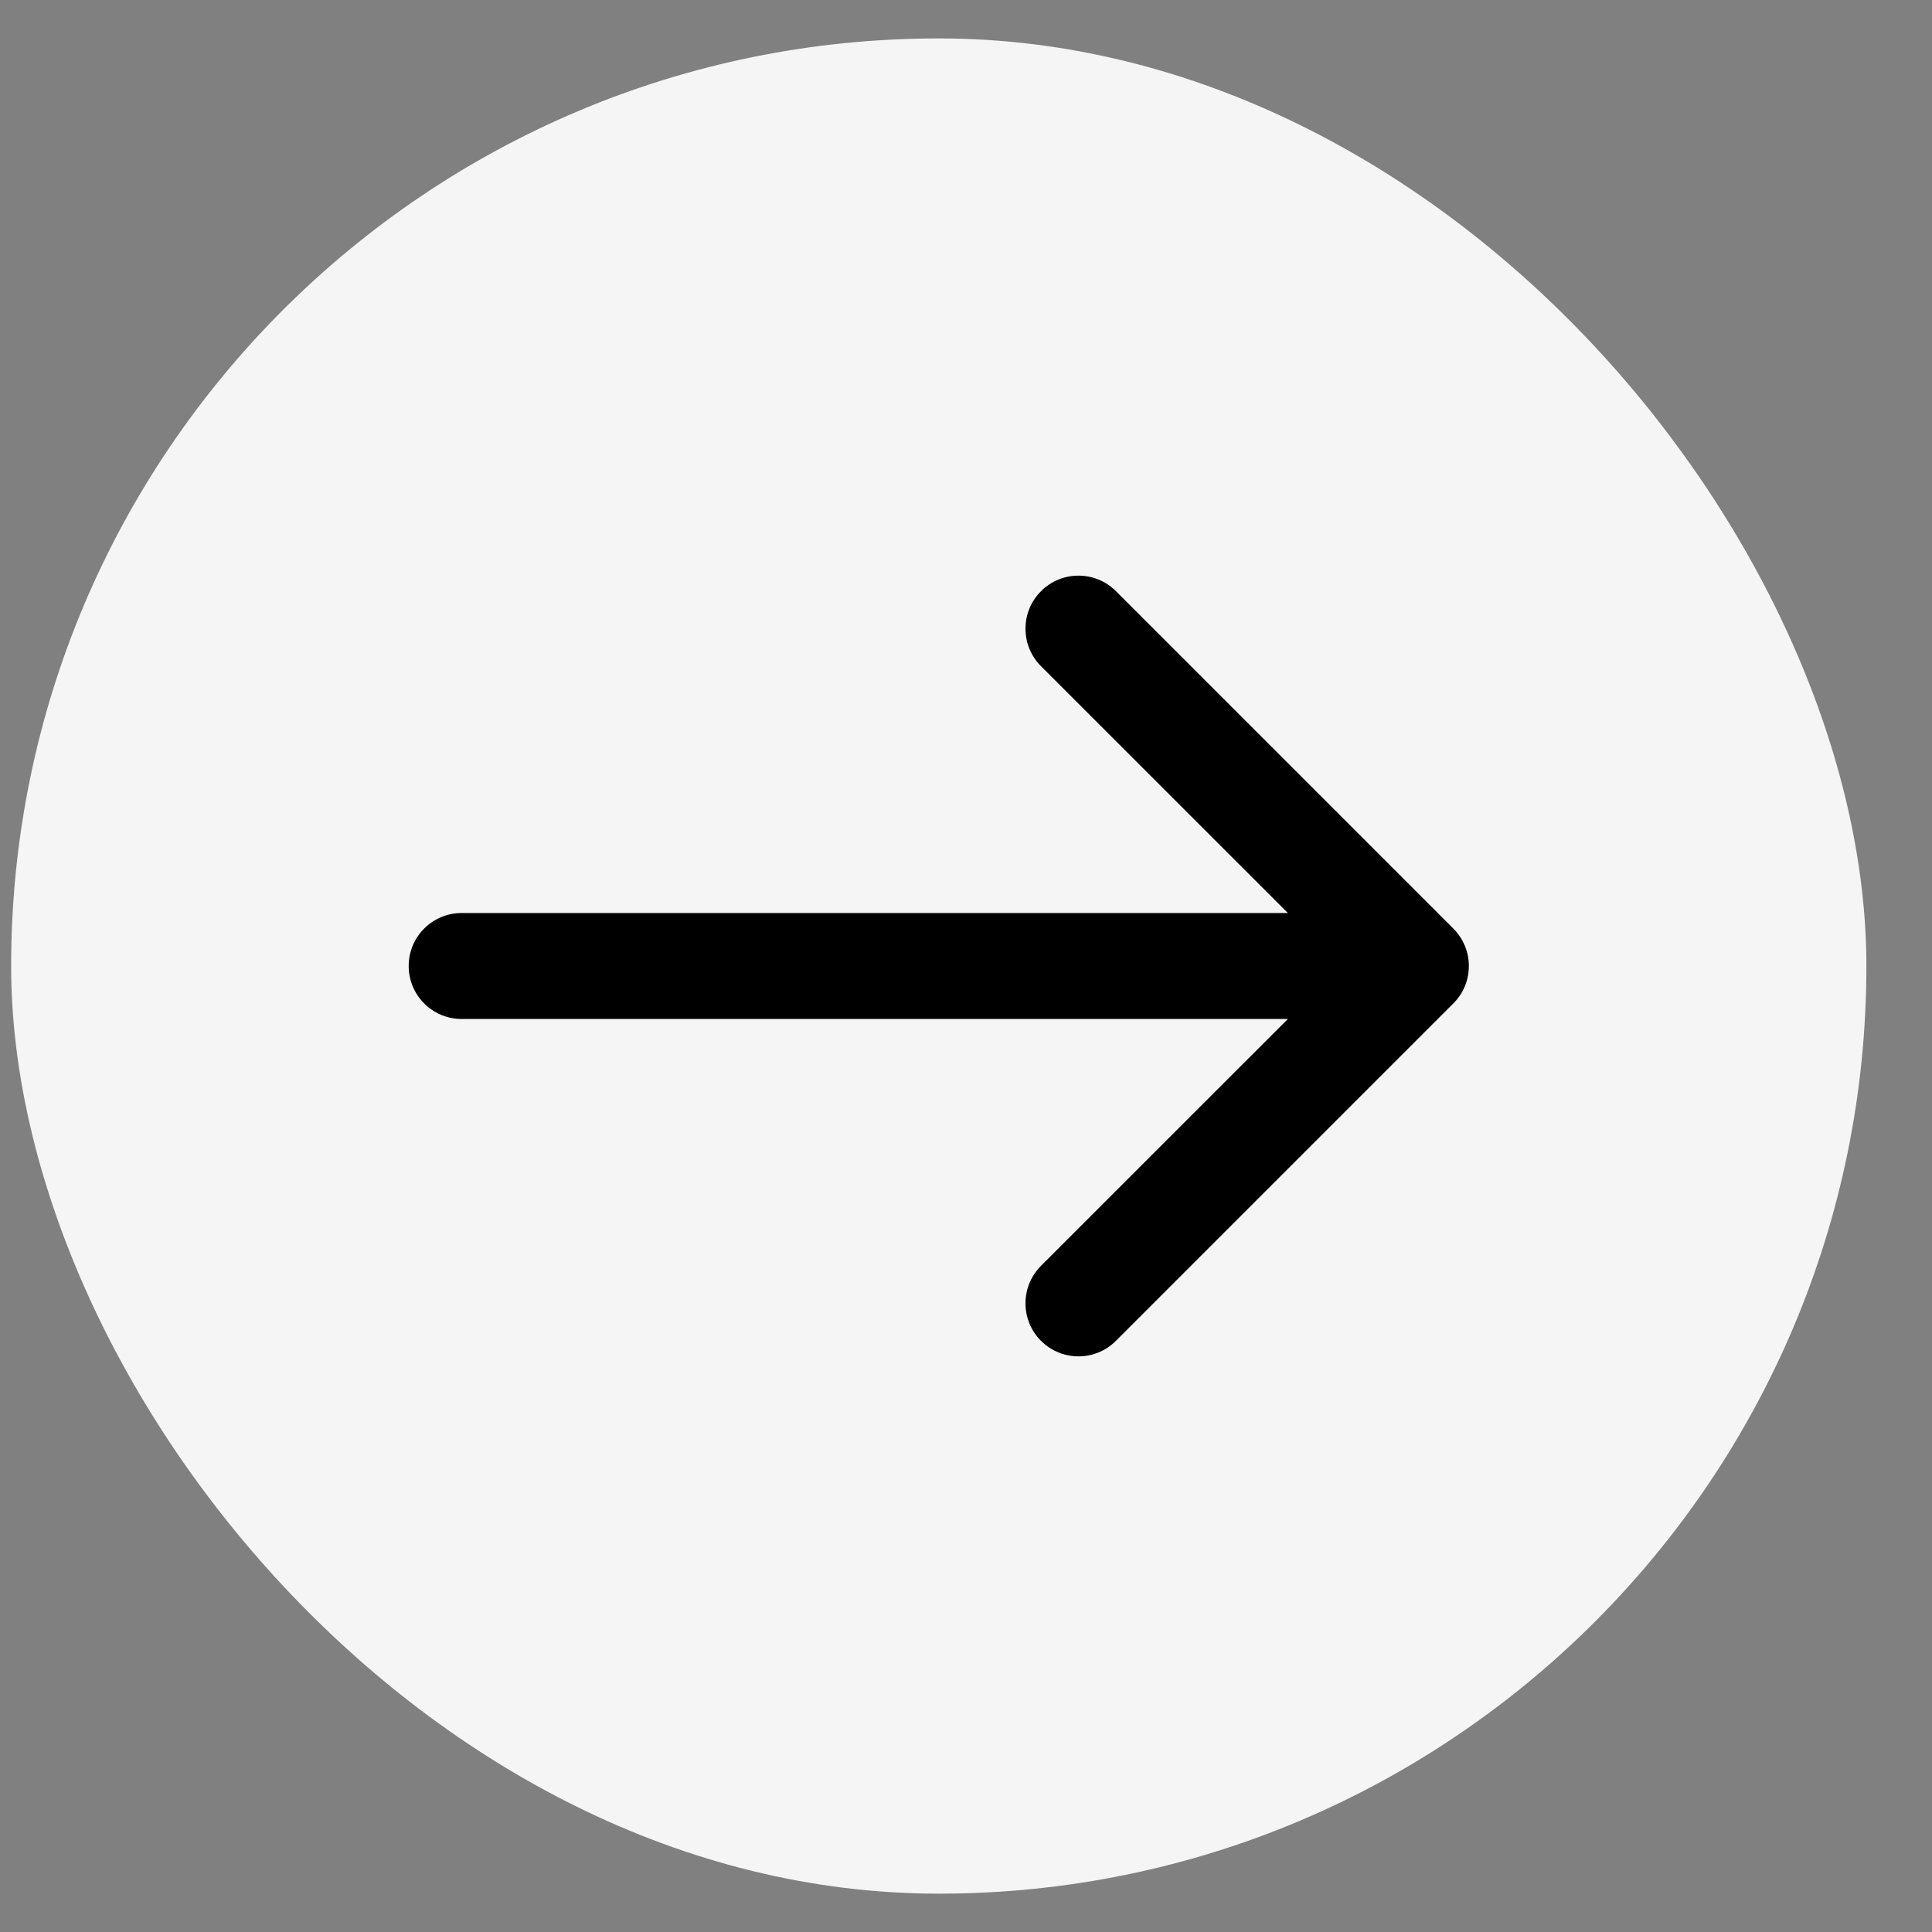 <svg width="26" height="26" viewBox="0 0 26 26" fill="none" xmlns="http://www.w3.org/2000/svg">
<rect x="0" y="0" width="26" height="26" fill="#808080" stroke="none"/>
<rect x="0.15" y="0.517" width="24.967" height="24.967" rx="12.483" fill="#F5F5F5"/>
<path d="M6.213 12.287C5.819 12.287 5.5 12.606 5.5 13C5.5 13.394 5.819 13.713 6.213 13.713V13V12.287ZM19.558 13.504C19.837 13.226 19.837 12.774 19.558 12.496L15.018 7.956C14.74 7.677 14.288 7.677 14.009 7.956C13.731 8.235 13.731 8.686 14.009 8.965L18.045 13L14.009 17.035C13.731 17.314 13.731 17.765 14.009 18.044C14.288 18.323 14.74 18.323 15.018 18.044L19.558 13.504ZM6.213 13V13.713L19.053 13.713V13V12.287L6.213 12.287V13Z" fill="black"/>
</svg>
